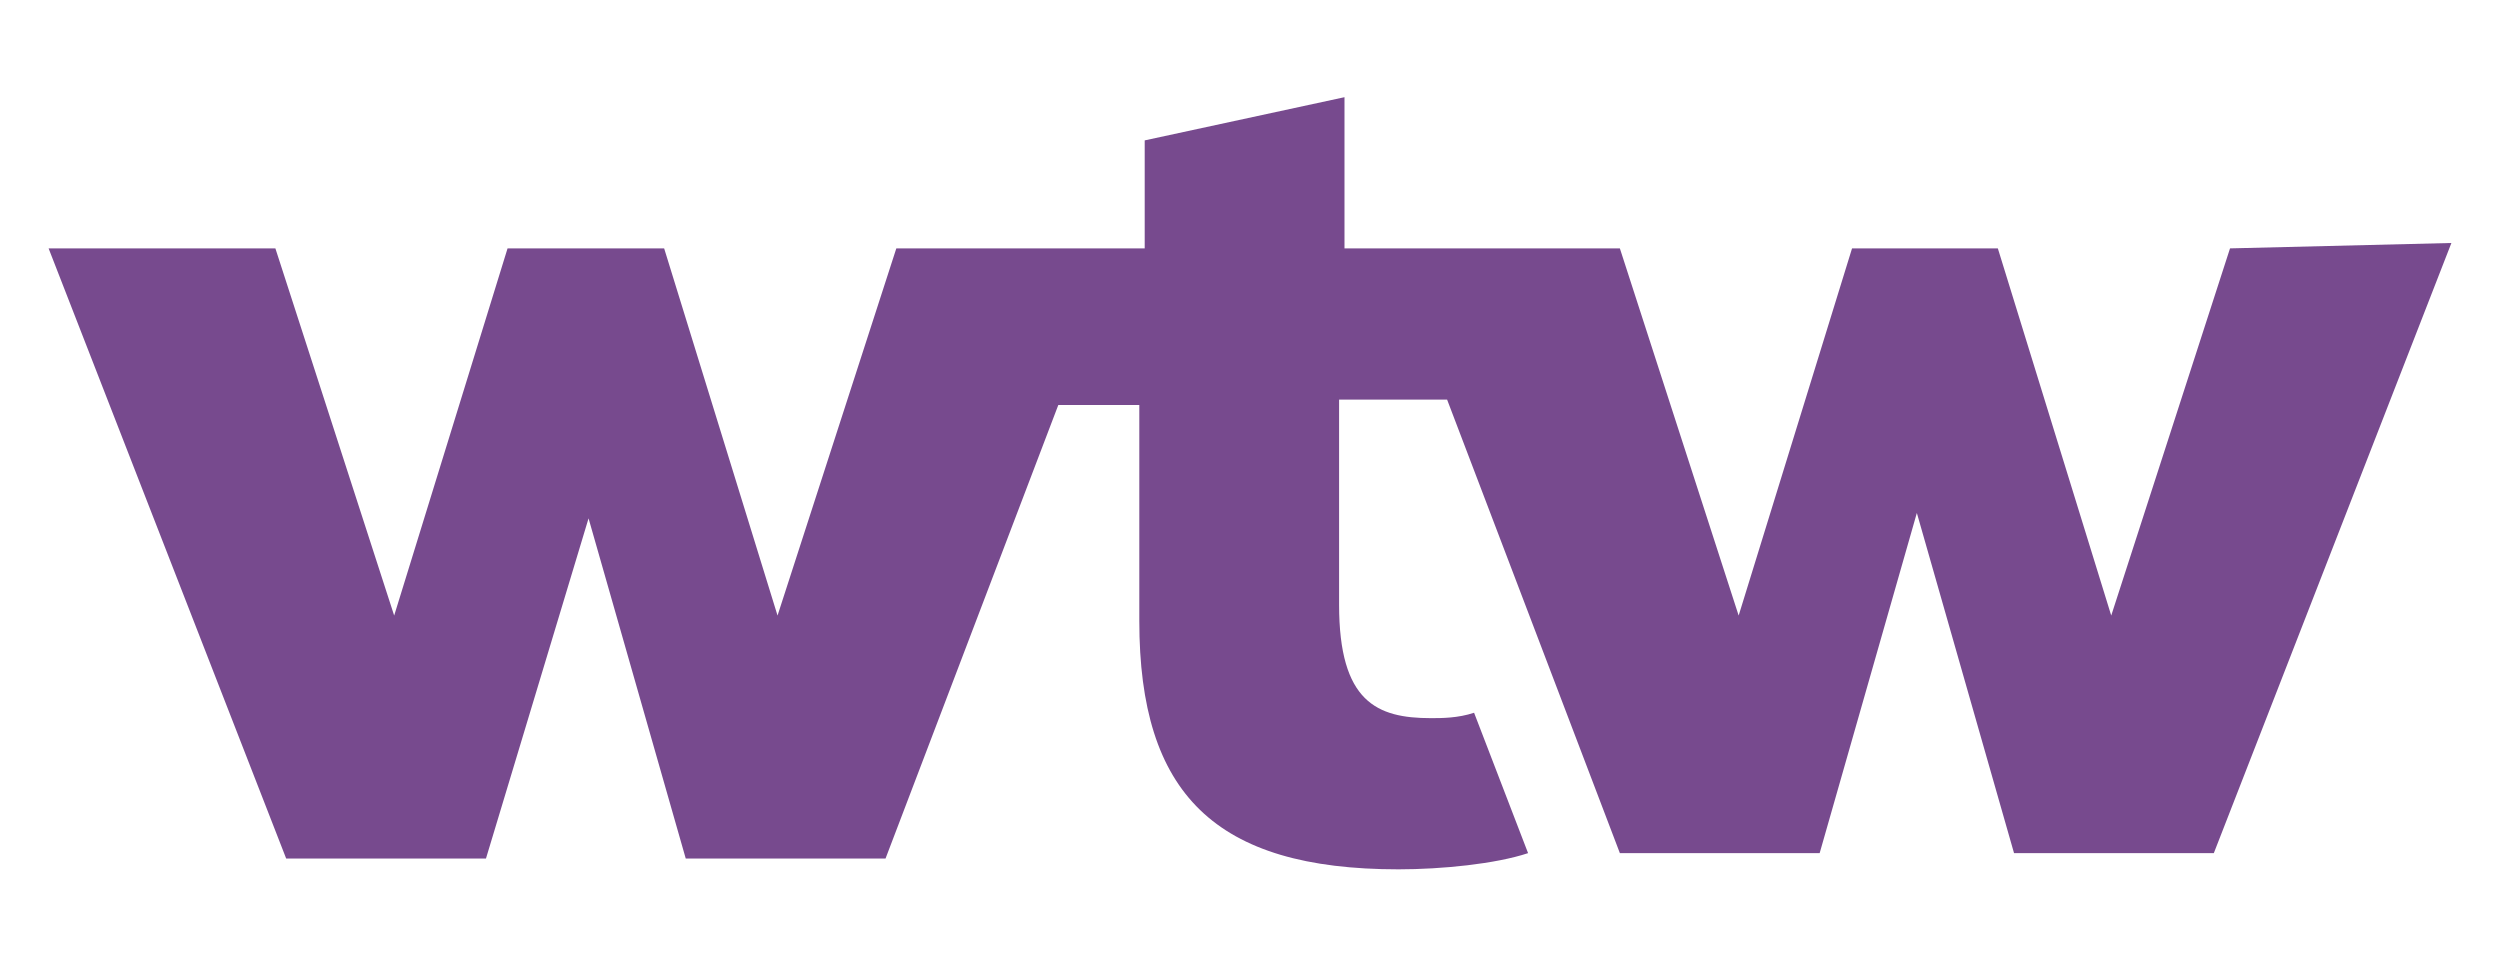 <?xml version="1.0" encoding="utf-8"?>
<!-- Generator: Adobe Illustrator 28.2.0, SVG Export Plug-In . SVG Version: 6.00 Build 0)  -->
<svg version="1.1" id="Calque_1" xmlns="http://www.w3.org/2000/svg" xmlns:xlink="http://www.w3.org/1999/xlink" x="0px" y="0px"
	 viewBox="0 0 46.3 17.8" style="enable-background:new 0 0 46.3 17.8;" xml:space="preserve">
<style type="text/css">
	.st0{fill:#774A8E;}
</style>
<path class="st0" d="M45.4,4.5L41,15.8h-3.7l-1.8-6.3l-1.8,6.3H30l-3.2-8.4h-2v3.8c0,1.8,0.7,2.1,1.7,2.1c0.2,0,0.5,0,0.8-0.1l1,2.6
	c-0.6,0.2-1.6,0.3-2.4,0.3c-3.4,0-4.8-1.4-4.8-4.6v-4h-1.5l-3.2,8.4h-3.7l-1.8-6.3l-1.9,6.3H5.3L0.9,4.6h4.2l2.2,6.8l2.1-6.8h2.9
	l2.1,6.8l2.2-6.8h4.6v-2l3.7-0.8v2.8h5.1l2.2,6.8l2.1-6.8H37l2.1,6.8l2.2-6.8L45.4,4.5L45.4,4.5z"/>
</svg>
